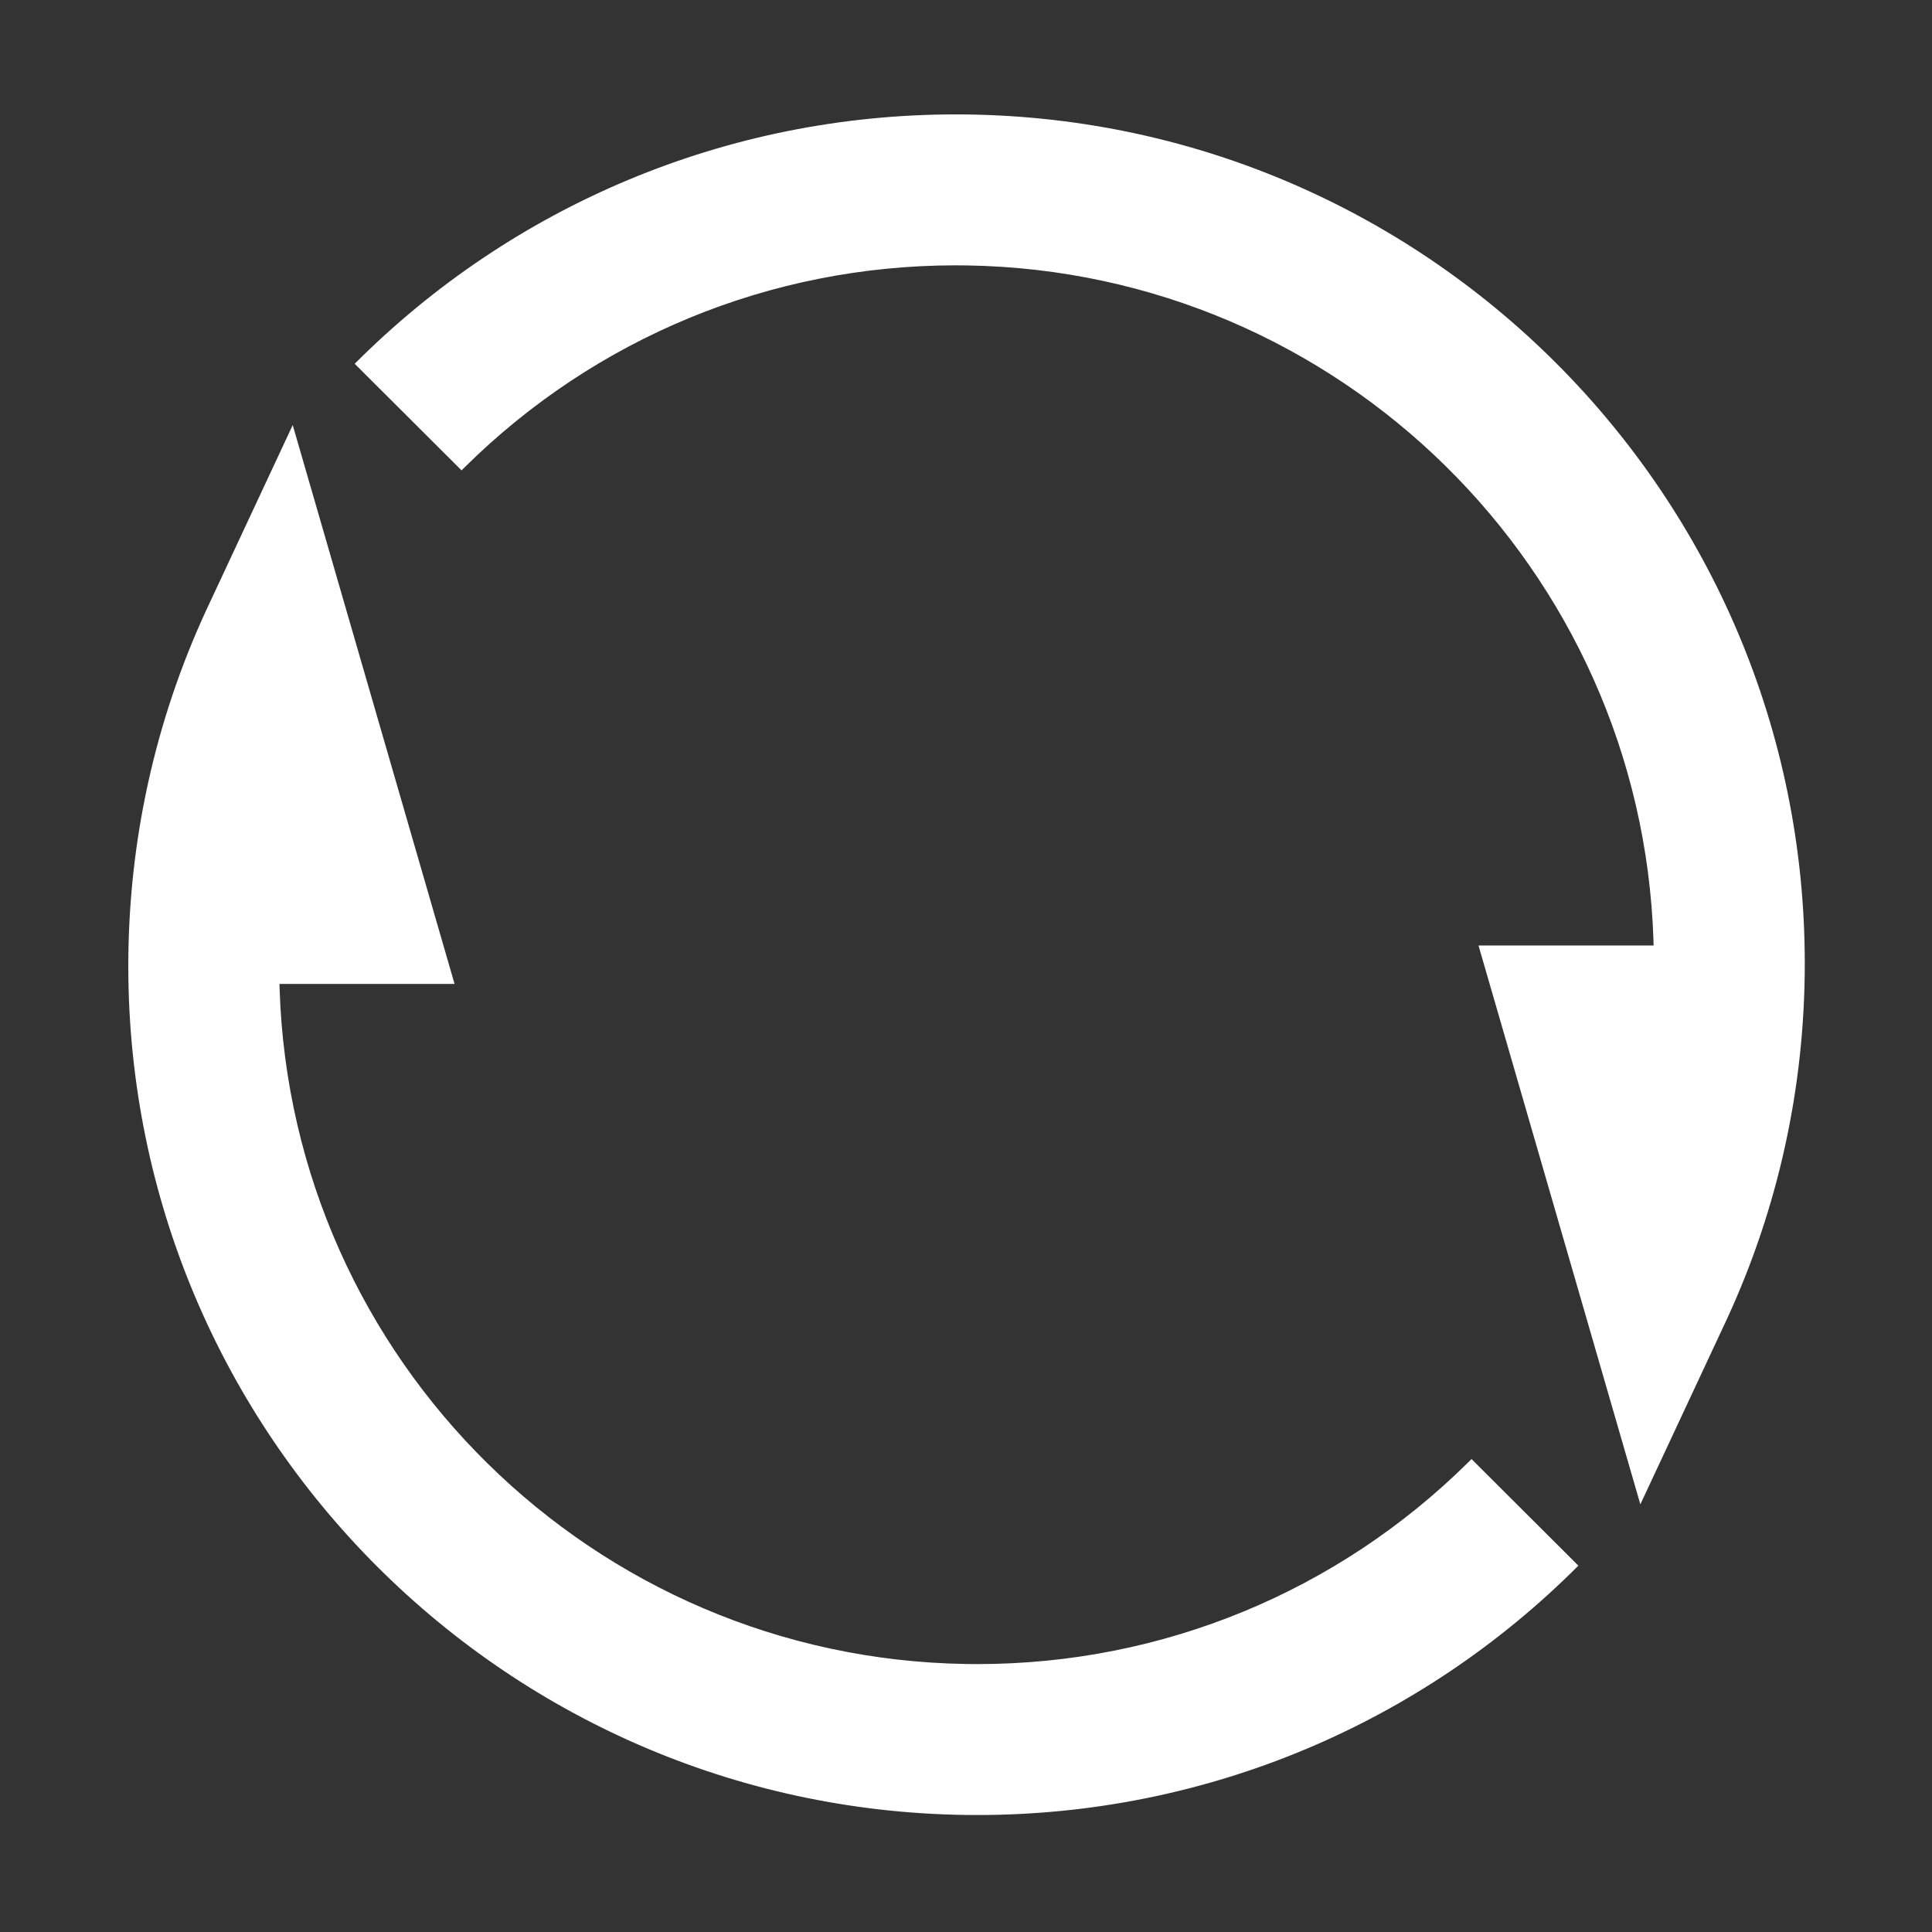 <svg width="1024" height="1024" xmlns="http://www.w3.org/2000/svg" fill="white" viewBox="0 0 1024 1024"><rect x="0" y="0" width="1024" height="1024" fill="#333333" stroke="none"/><path d="M155.147 225.298 240.931 521.5l-92.8-.001.067 2.714C154.576 720.878 314.429 878.75 511.88 881.95l6.12.05c98.657 0 191.078-38.738 259.86-106.612l2.077-2.066 56.634 56.503C752.72 913.872 639.121 962 518 962 269.472 962 68 760.528 68 512c0-65.918 14.209-129.901 41.271-188.494l.824-1.773 45.052-96.435ZM506.571 60.635c248.528 0 450 201.472 450 450 0 65.919-14.209 129.902-41.271 188.494l-.824 1.774-45.052 96.434-85.784-296.202h92.8l-.067-2.713c-6.378-196.665-166.231-354.536-363.683-357.737l-6.119-.05c-98.657 0-191.078 38.738-259.86 106.612l-2.077 2.066L188 192.811c83.851-84.048 197.45-132.176 318.571-132.176Z"/></svg>
